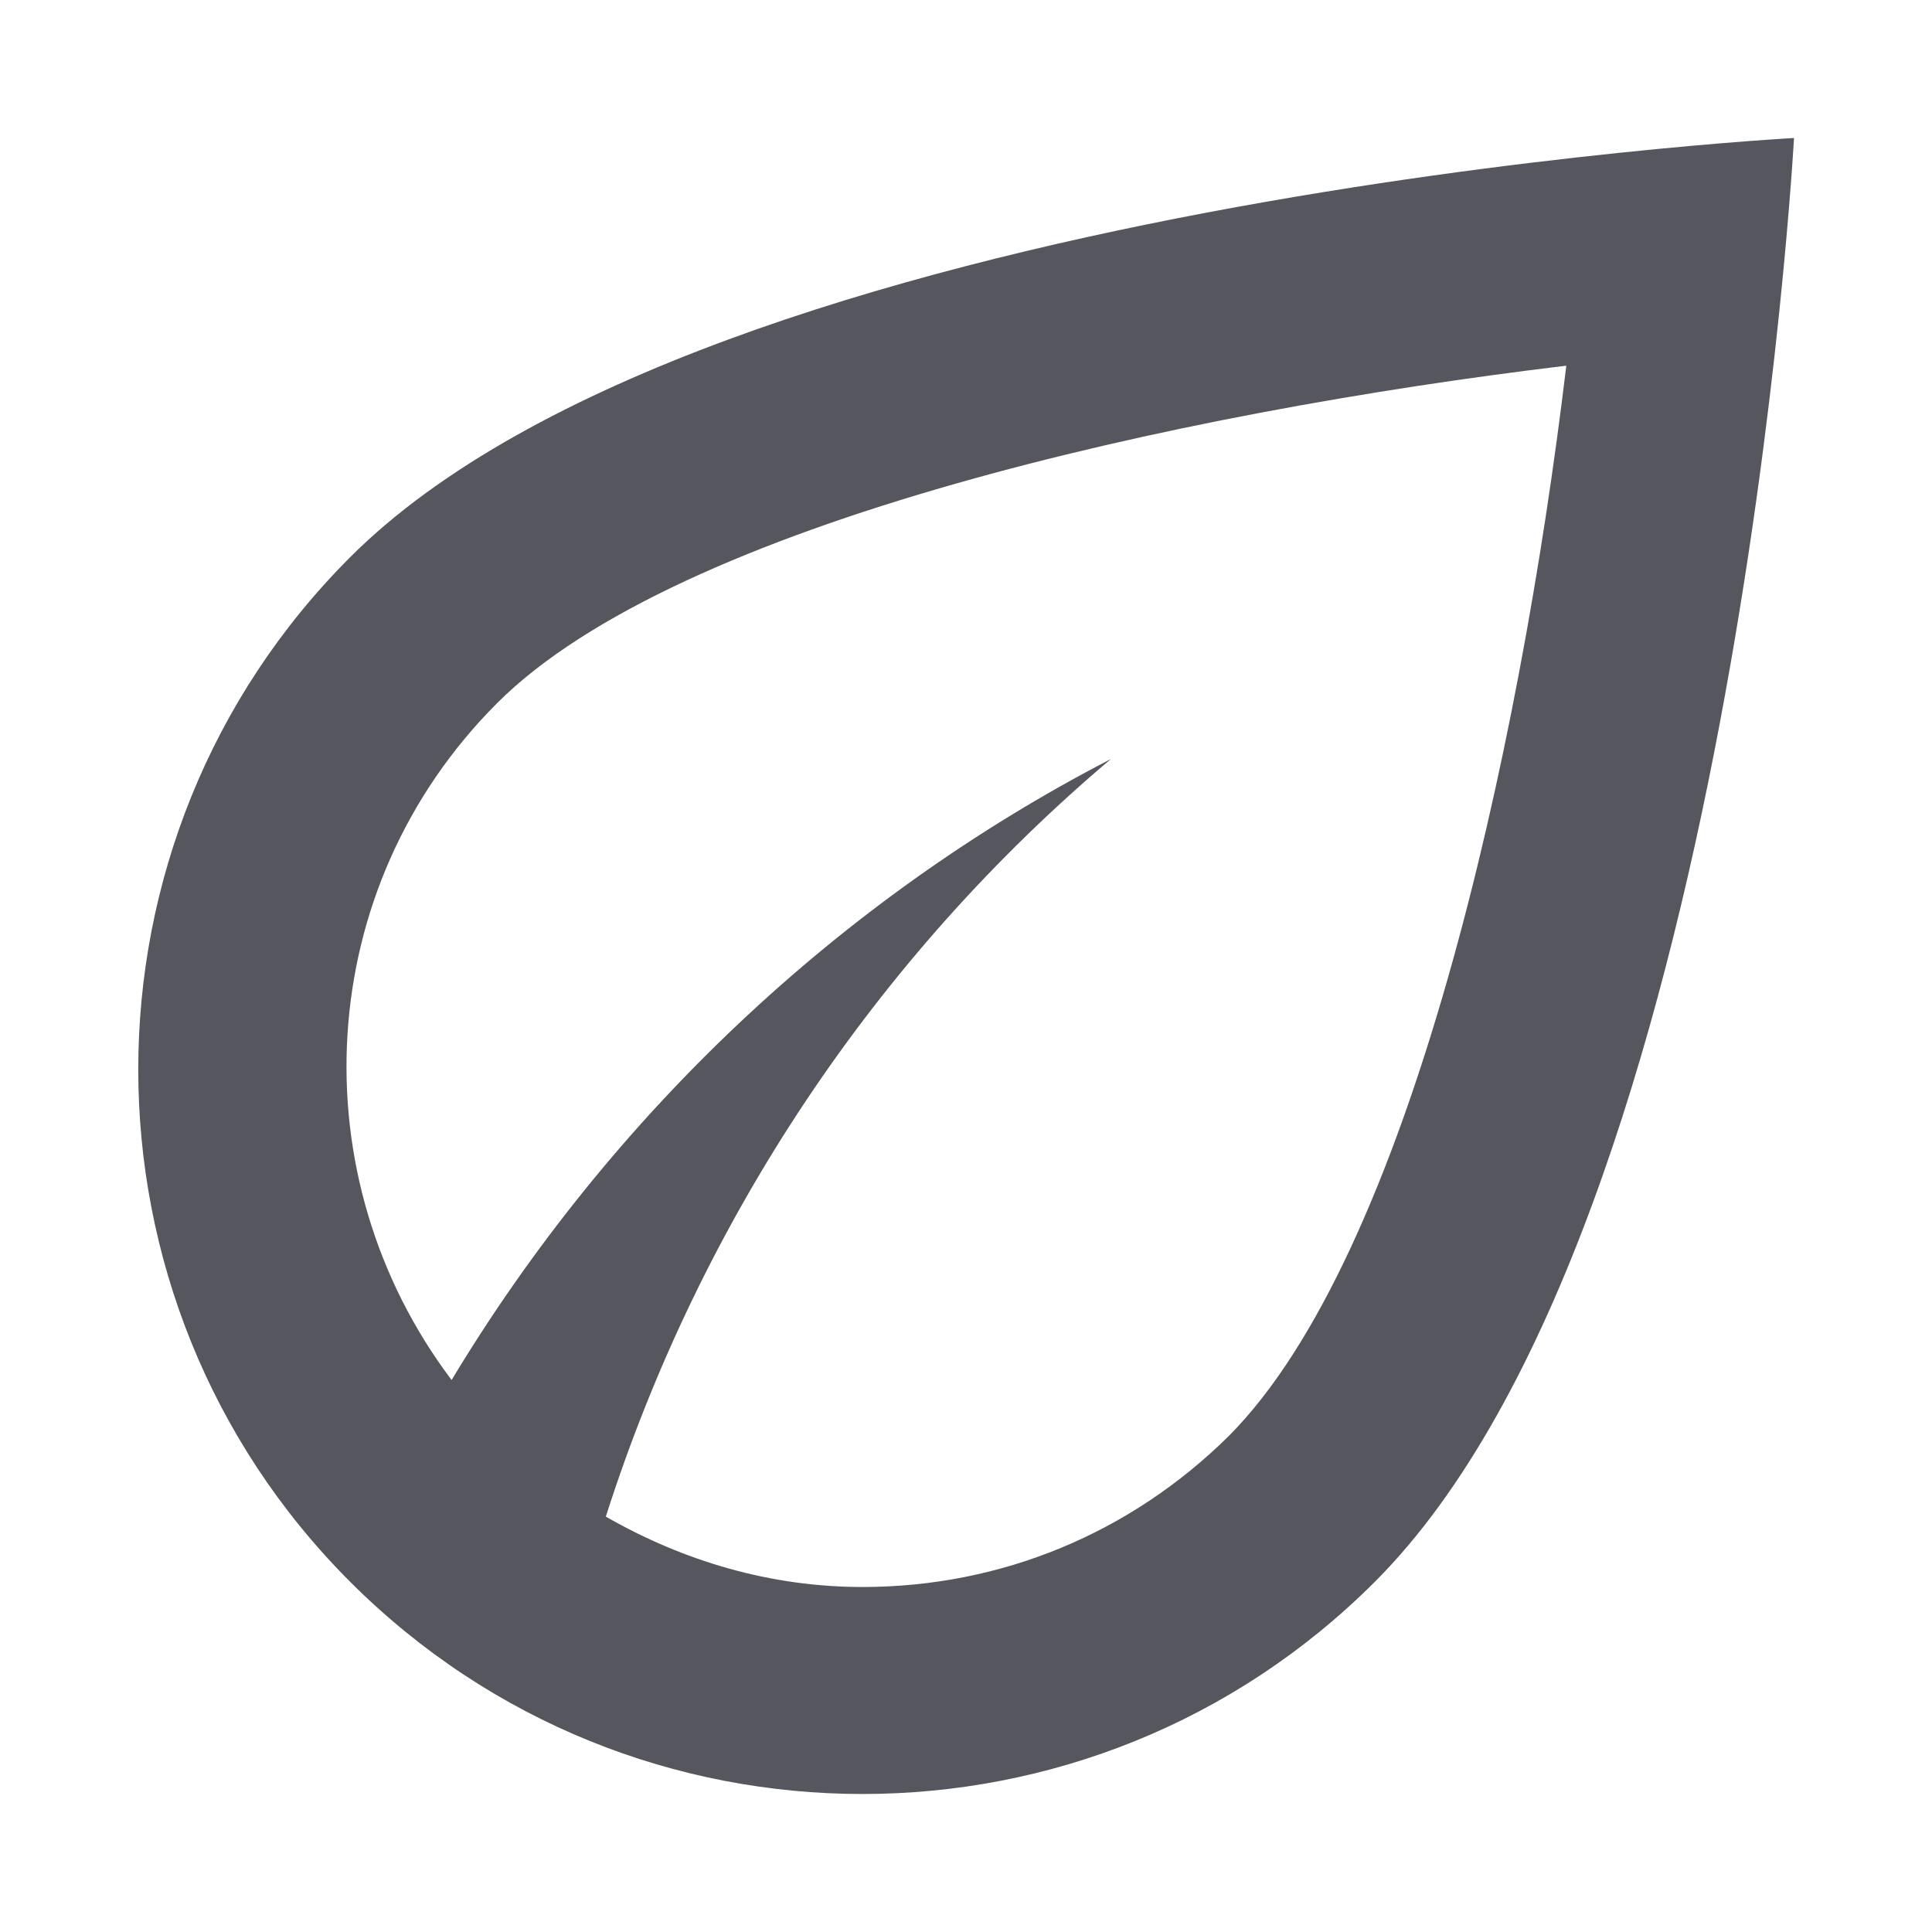 <svg width="56" height="56" viewBox="0 0 56 56" fill="none" xmlns="http://www.w3.org/2000/svg">
<g filter="url(#filter0_d_701_29756)">
<path d="M10.15 12.15C1.96 20.34 1.96 33.66 10.15 41.85C14.26 45.96 19.63 48 25 48C30.37 48 35.74 45.96 39.85 41.85C50.29 31.41 52 0 52 0C52 0 20.59 1.71 10.15 12.15ZM35.62 37.62C32.77 40.44 29.02 42 25 42C22.33 42 19.81 41.25 17.56 39.96C20.32 31.32 25.42 23.73 32.2 18C24.31 22.08 17.68 28.38 13.09 36C8.65 30.12 9.04 21.75 14.41 16.38C19.63 11.16 34.12 7.95 45.4 6.6C44.05 17.88 40.84 32.37 35.62 37.62Z" fill="#56575E"/>
</g>
<defs>
<filter id="filter0_d_701_29756" x="0.007" y="0" width="55.993" height="56" filterUnits="userSpaceOnUse" color-interpolation-filters="sRGB">
<feFlood flood-opacity="0" result="BackgroundImageFix"/>
<feColorMatrix in="SourceAlpha" type="matrix" values="0 0 0 0 0 0 0 0 0 0 0 0 0 0 0 0 0 0 127 0" result="hardAlpha"/>
<feOffset dy="4"/>
<feGaussianBlur stdDeviation="2"/>
<feComposite in2="hardAlpha" operator="out"/>
<feColorMatrix type="matrix" values="0 0 0 0 0 0 0 0 0 0 0 0 0 0 0 0 0 0 0.25 0"/>
<feBlend mode="normal" in2="BackgroundImageFix" result="effect1_dropShadow_701_29756"/>
<feBlend mode="normal" in="SourceGraphic" in2="effect1_dropShadow_701_29756" result="shape"/>
</filter>
</defs>
</svg>

